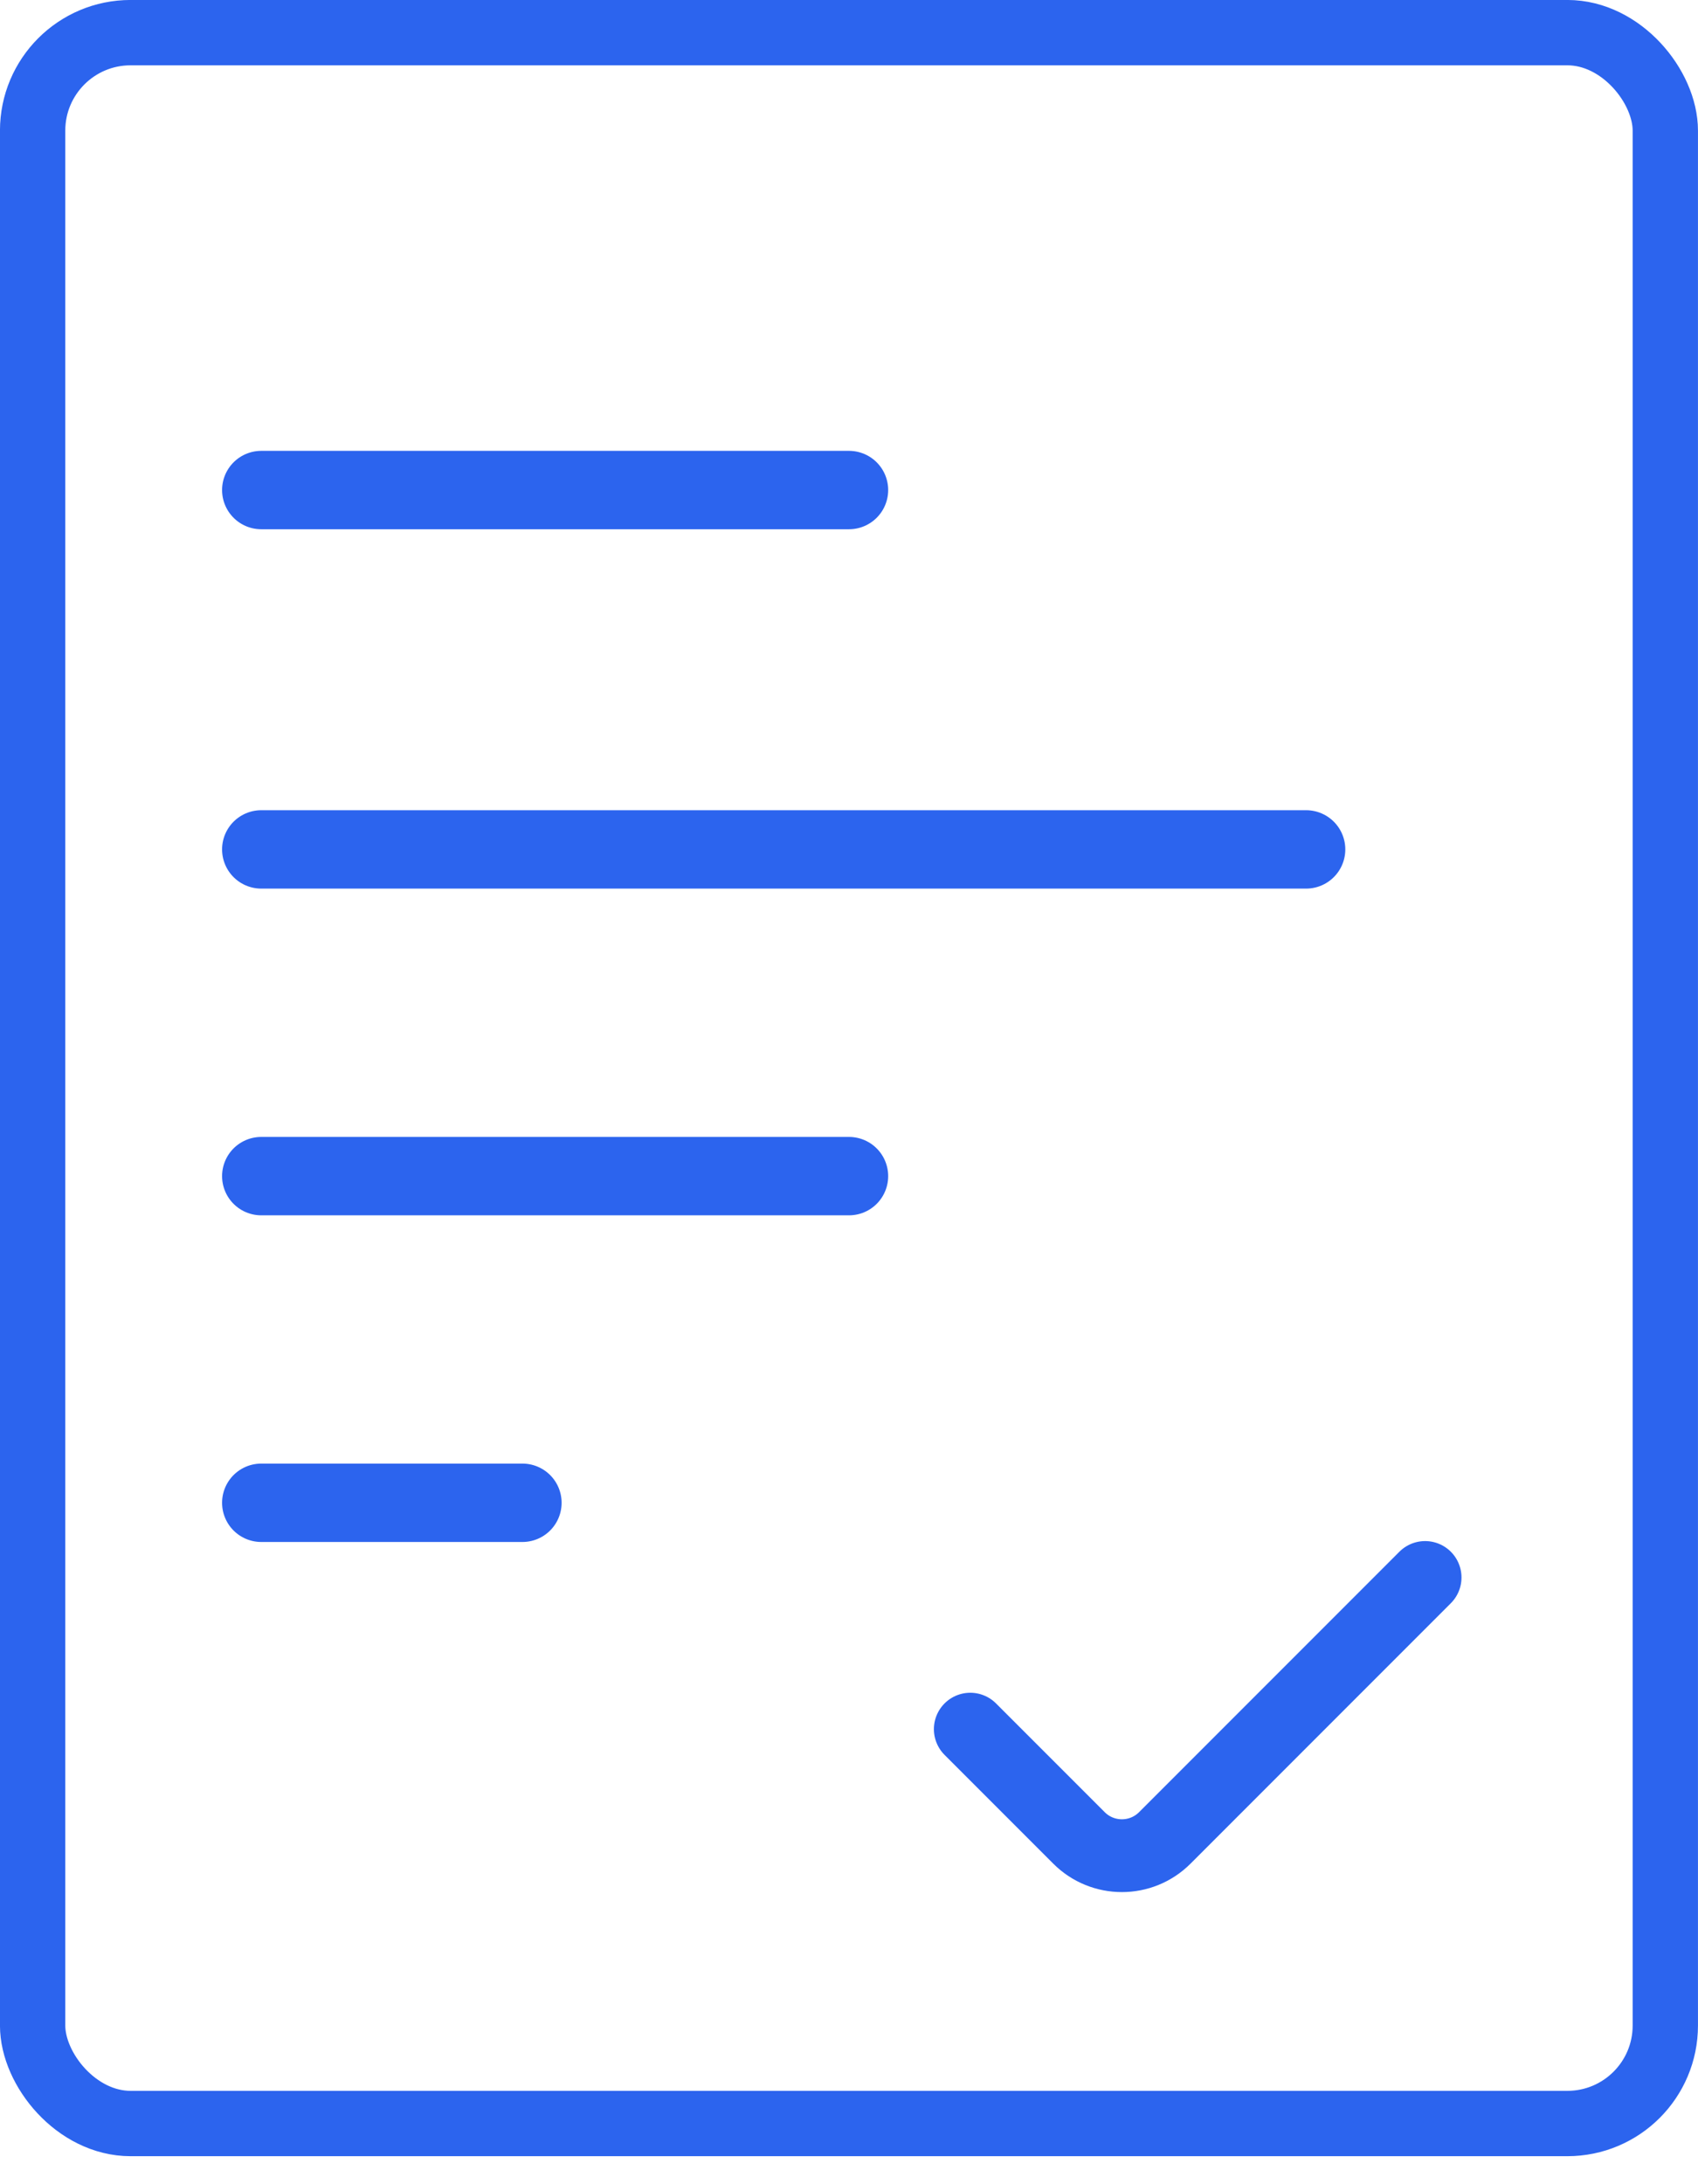 <svg width="28" height="36" viewBox="0 0 28 36" fill="none" xmlns="http://www.w3.org/2000/svg">
<path d="M4.308 24.769H8.615" stroke="#2C64EE" stroke-width="1.292" stroke-linecap="round"/>
<rect x="0.538" y="0.538" width="26.923" height="34.462" rx="1.615" stroke="#2C64EE" stroke-width="1.077"/>
<path d="M4.308 8.077H14" stroke="#2C64EE" stroke-width="1.292" stroke-linecap="round"/>
<path d="M4.308 14L21.538 14" stroke="#2C64EE" stroke-width="1.292" stroke-linecap="round"/>
<path d="M4.308 19.385H14" stroke="#2C64EE" stroke-width="1.292" stroke-linecap="round"/>
<path d="M16 28.5L17.793 30.293C18.183 30.683 18.817 30.683 19.207 30.293L23.5 26" stroke="#2C64EE" stroke-width="1.2" stroke-linecap="round"/>
</svg>
